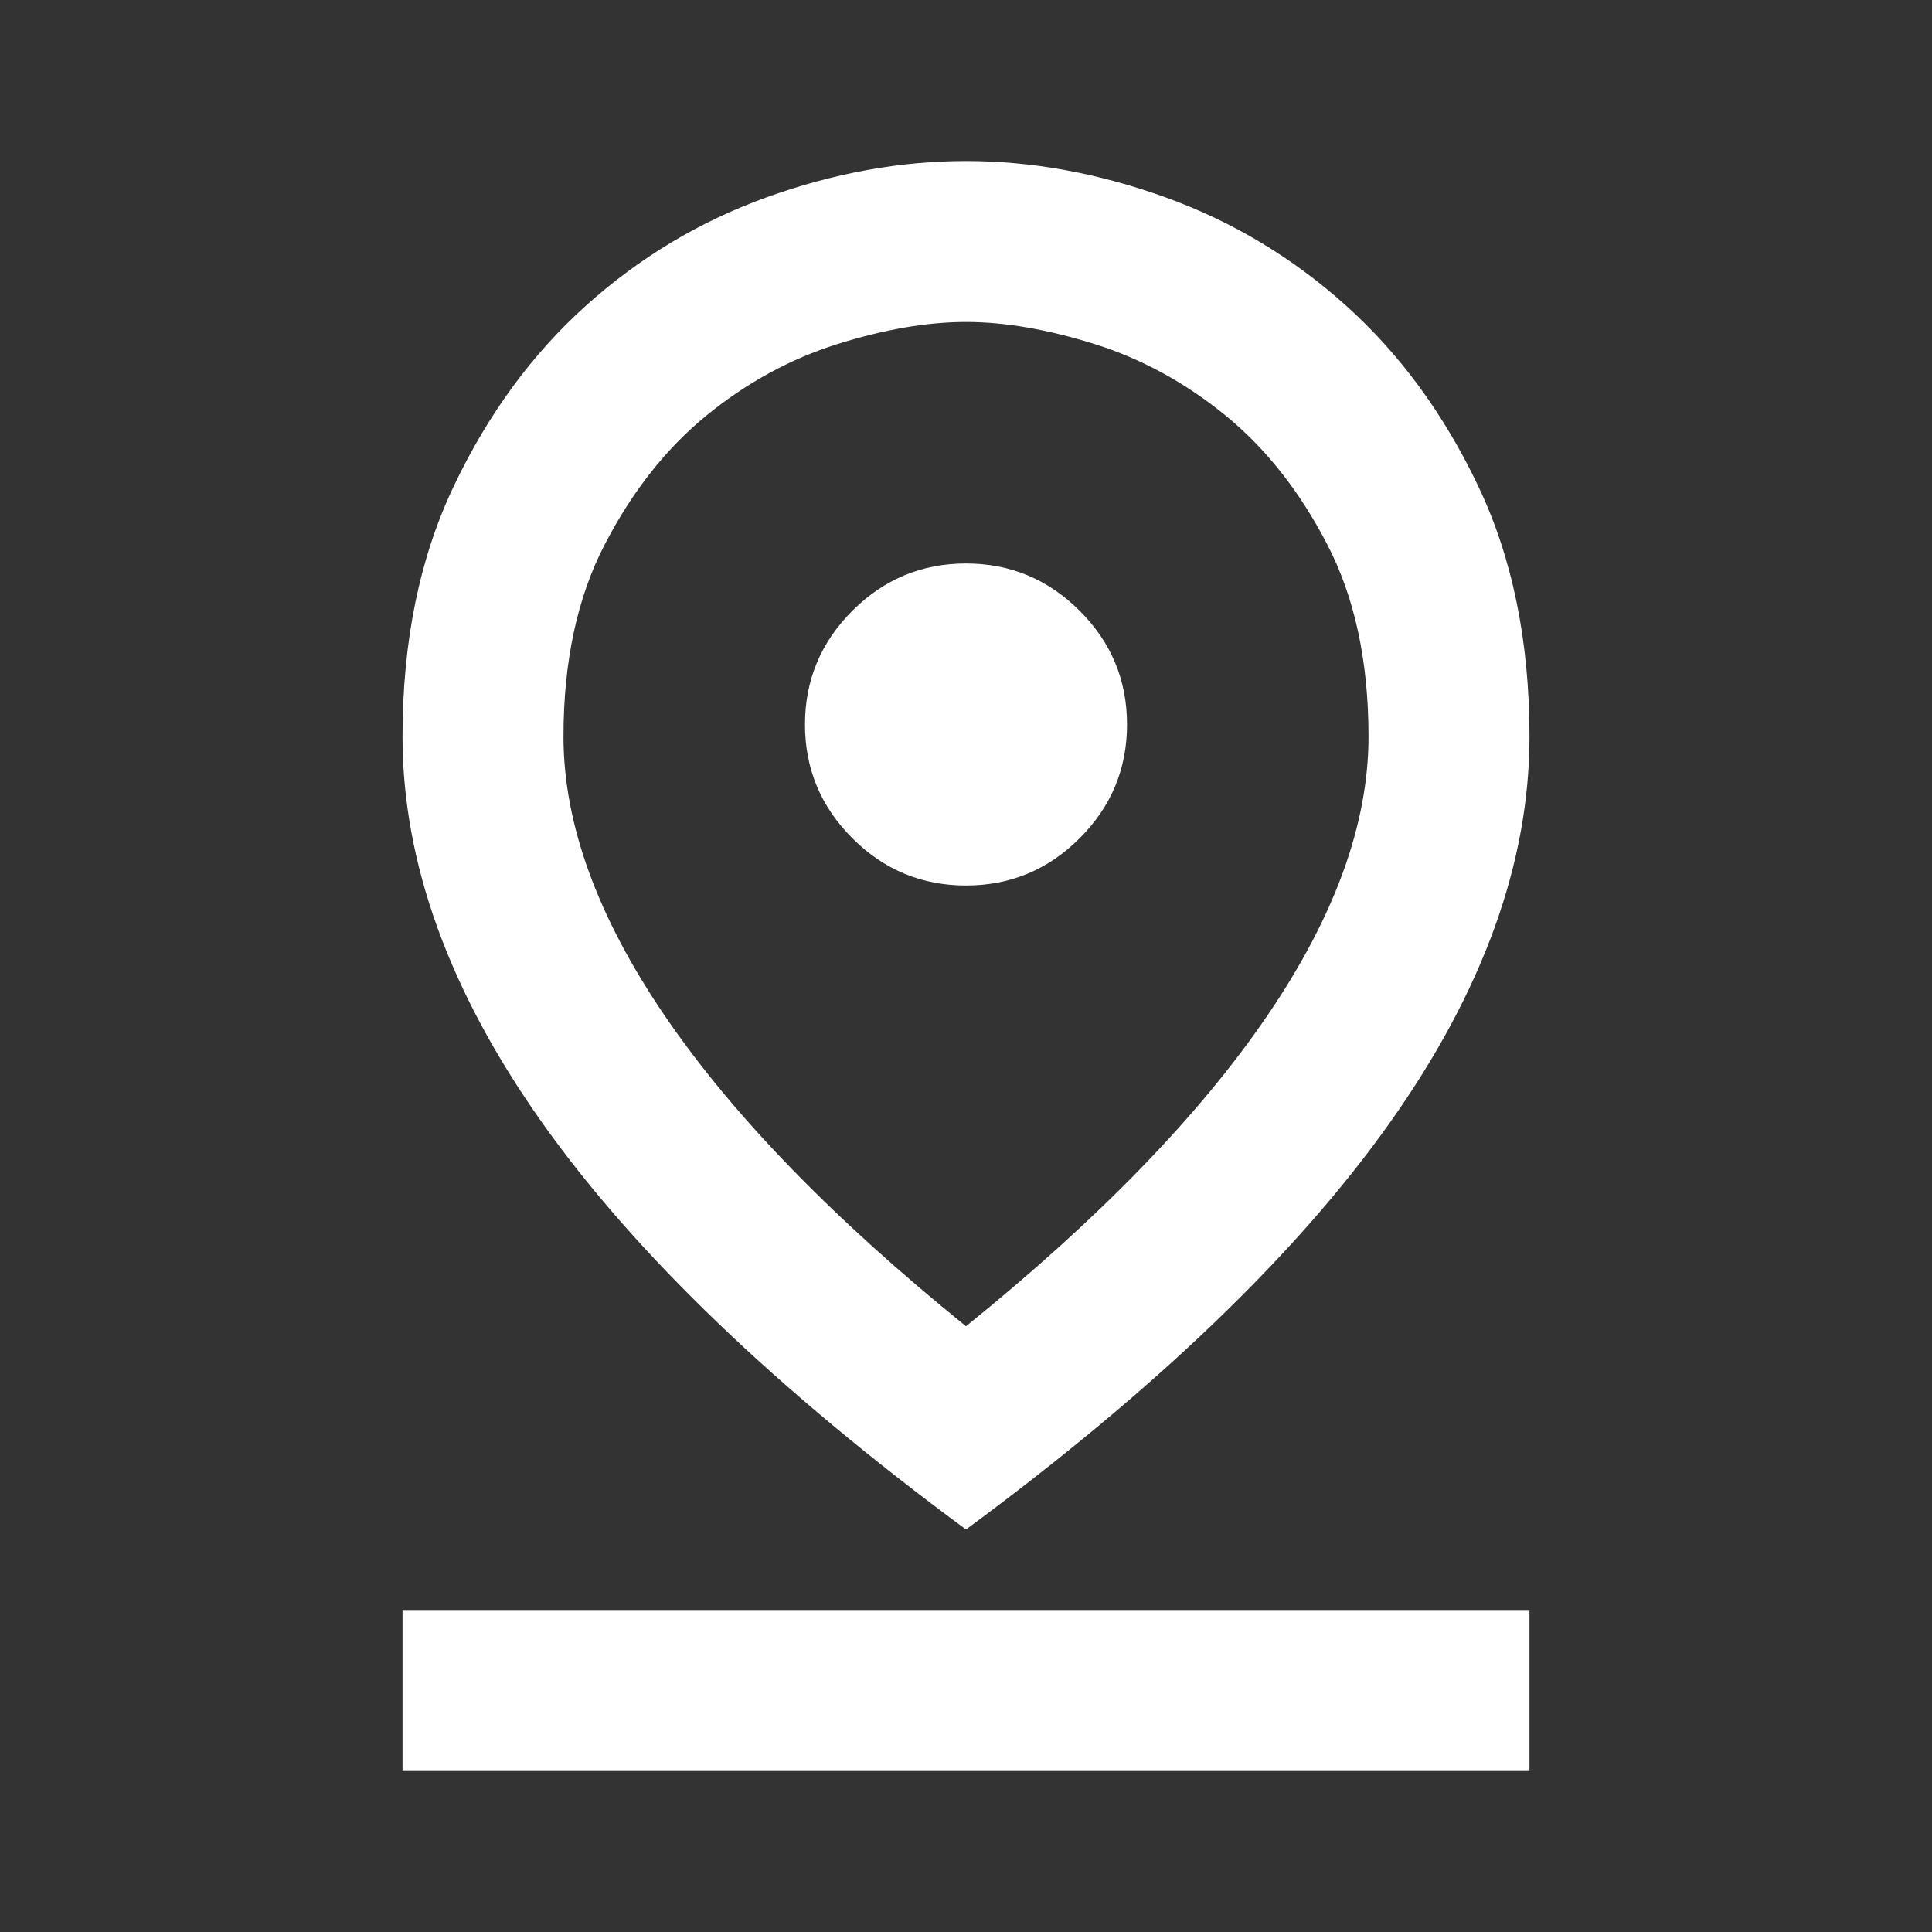 <svg width="32" height="32" viewBox="0 0 32 32" fill="none" xmlns="http://www.w3.org/2000/svg">
<rect x="0" y="0" width="32" height="32" fill="#333333" stroke="none"/>
<path d="M16 21.967C18.2 20.189 19.861 18.478 20.983 16.833C22.106 15.189 22.667 13.645 22.667 12.2C22.667 10.956 22.439 9.895 21.983 9.017C21.528 8.139 20.967 7.428 20.3 6.883C19.633 6.339 18.911 5.945 18.133 5.7C17.356 5.456 16.645 5.333 16 5.333C15.356 5.333 14.645 5.456 13.867 5.7C13.089 5.945 12.367 6.339 11.7 6.883C11.033 7.428 10.472 8.139 10.017 9.017C9.561 9.895 9.333 10.956 9.333 12.2C9.333 13.645 9.895 15.189 11.017 16.833C12.139 18.478 13.8 20.189 16 21.967ZM16 25.333C12.867 23.022 10.528 20.778 8.983 18.6C7.439 16.422 6.667 14.289 6.667 12.2C6.667 10.622 6.95 9.239 7.517 8.05C8.083 6.861 8.811 5.867 9.7 5.067C10.589 4.267 11.589 3.667 12.7 3.267C13.811 2.867 14.911 2.667 16 2.667C17.089 2.667 18.189 2.867 19.3 3.267C20.411 3.667 21.411 4.267 22.3 5.067C23.189 5.867 23.917 6.861 24.483 8.05C25.05 9.239 25.333 10.622 25.333 12.2C25.333 14.289 24.561 16.422 23.017 18.6C21.472 20.778 19.133 23.022 16 25.333ZM16 14.667C16.733 14.667 17.361 14.406 17.883 13.883C18.406 13.361 18.667 12.733 18.667 12C18.667 11.267 18.406 10.639 17.883 10.117C17.361 9.595 16.733 9.333 16 9.333C15.267 9.333 14.639 9.595 14.117 10.117C13.595 10.639 13.333 11.267 13.333 12C13.333 12.733 13.595 13.361 14.117 13.883C14.639 14.406 15.267 14.667 16 14.667ZM6.667 29.333V26.667H25.333V29.333H6.667Z" fill="white"/>
</svg>
